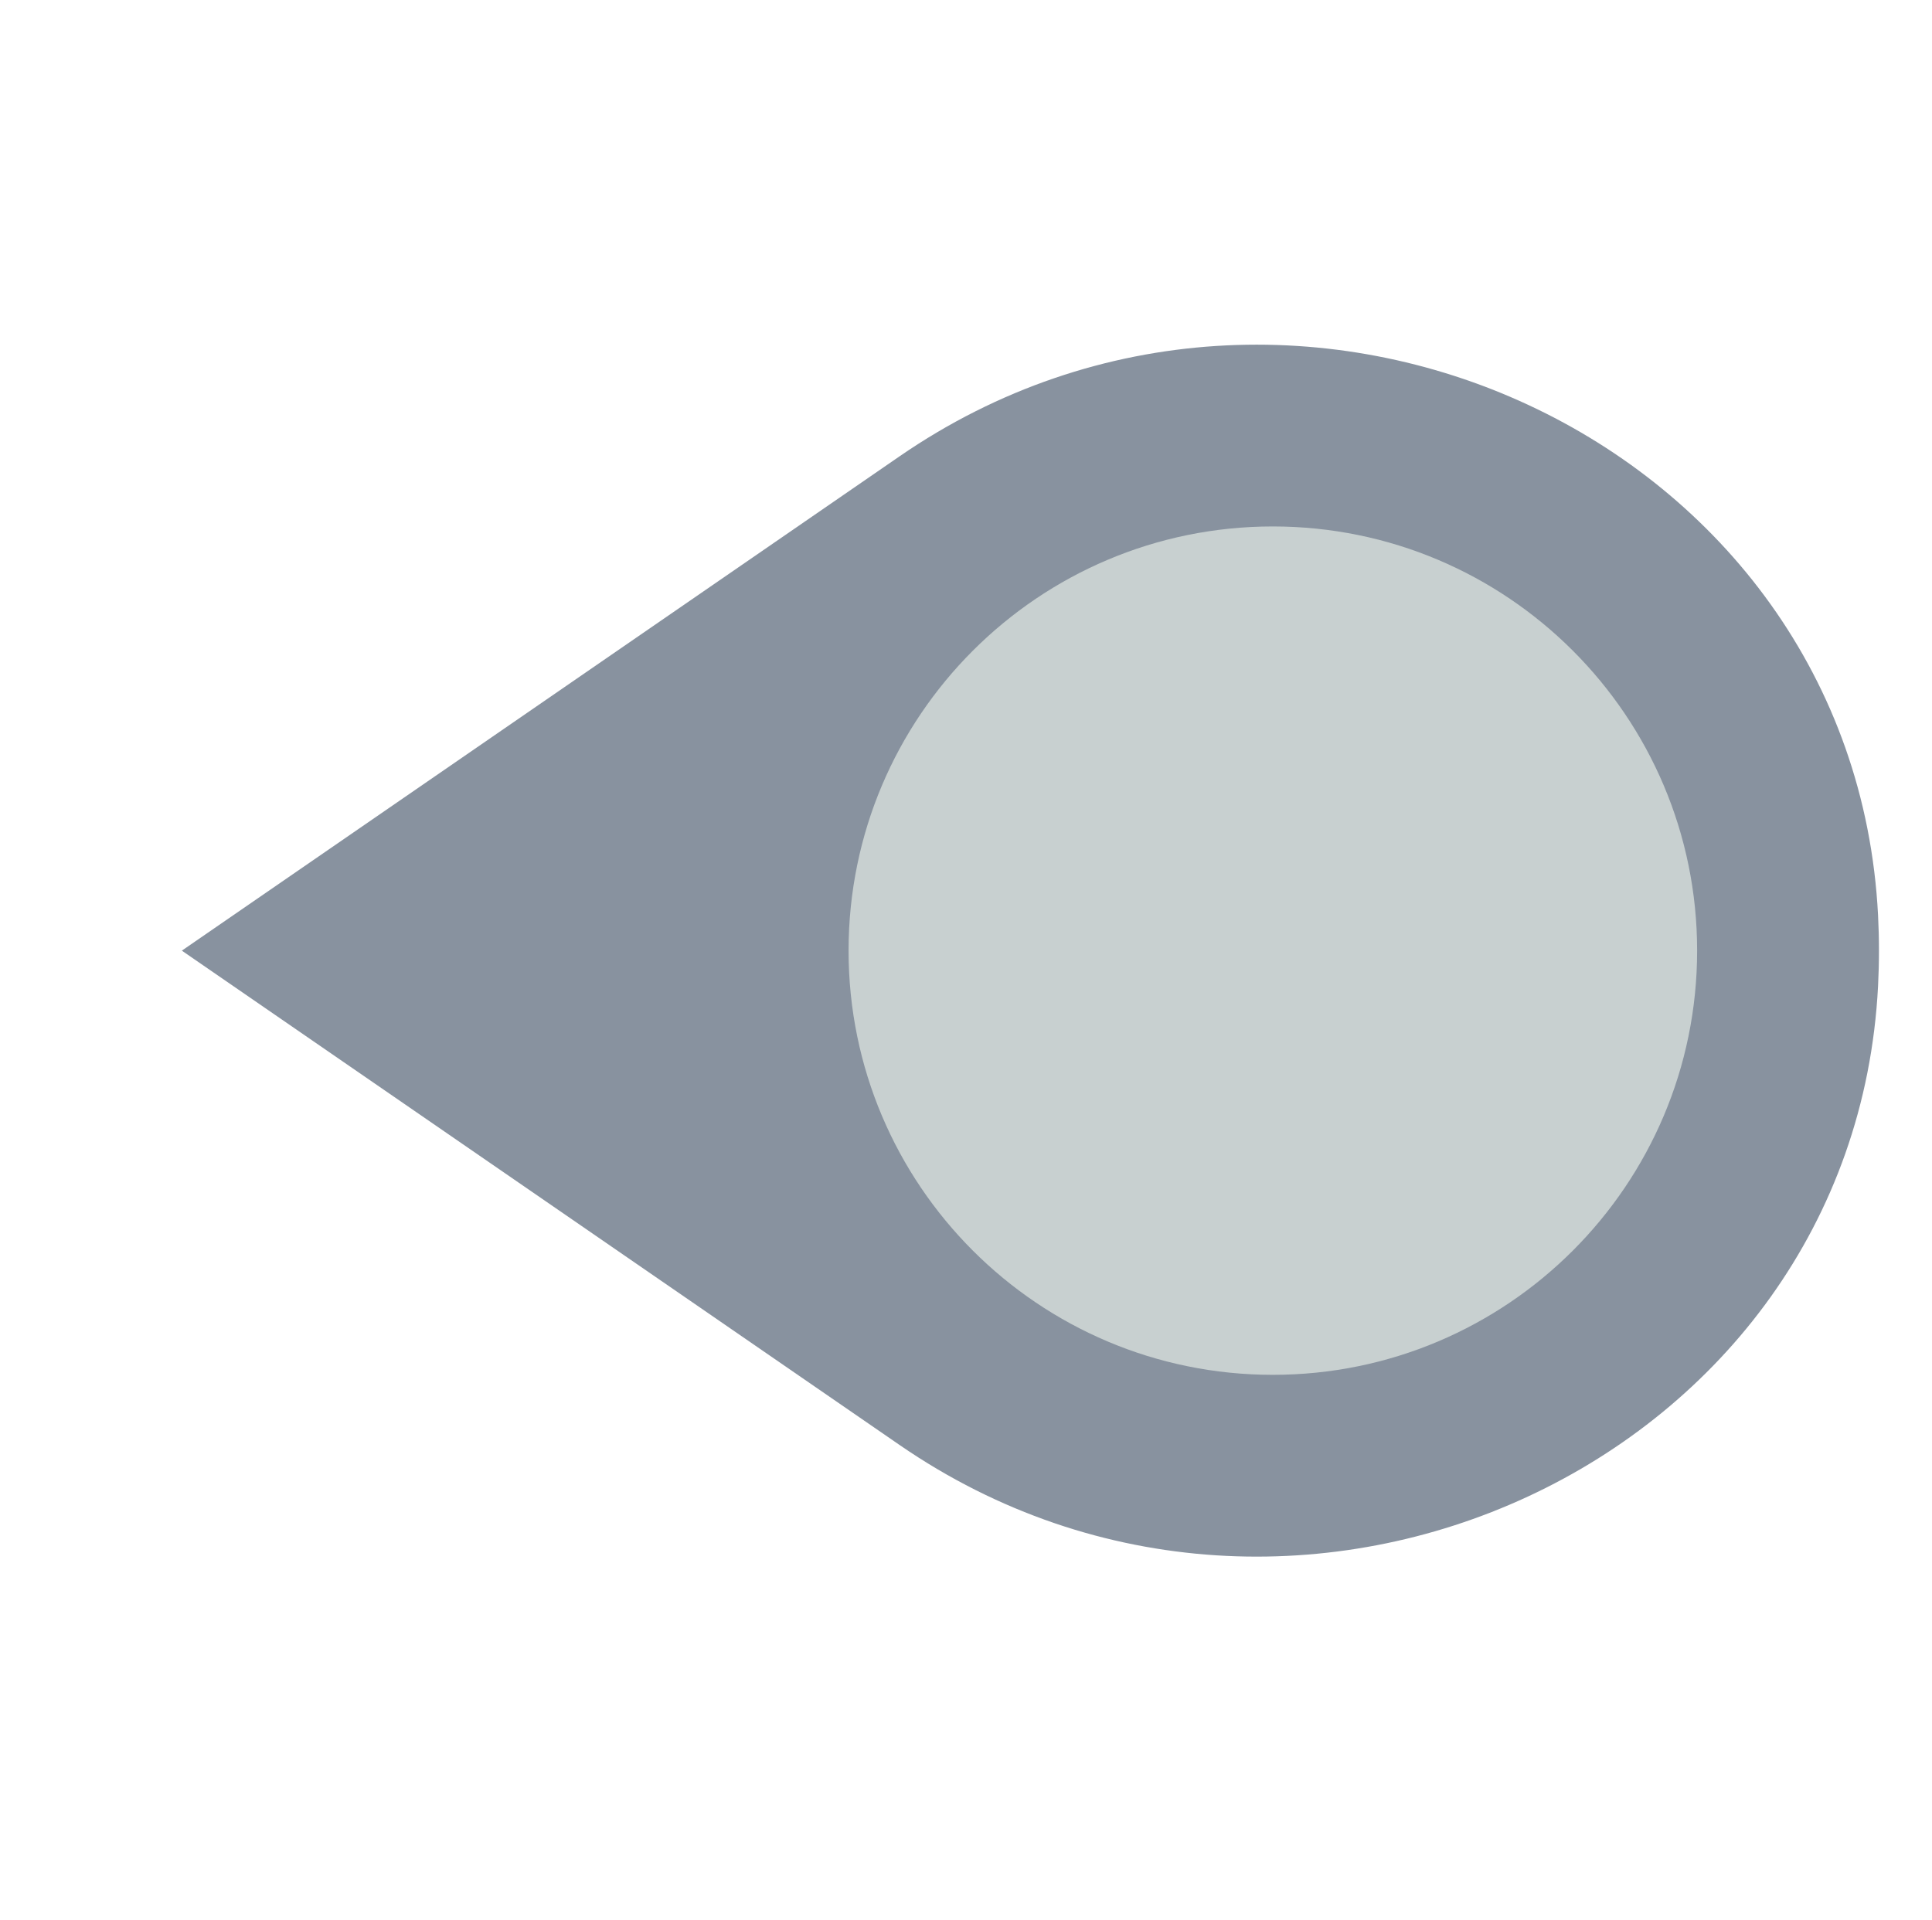 <?xml version="1.0" encoding="UTF-8"?> <svg xmlns="http://www.w3.org/2000/svg" width="510" height="507" viewBox="0 0 510 507" fill="none"><path d="M237.464 381.52C341.992 453.528 489.312 386.128 495.76 260.36C495.92 257.256 496 254.136 496 251C496 247.864 495.92 244.744 495.76 241.64C489.312 115.872 341.992 48.472 237.464 120.48L48 251L237.464 381.52Z" fill="#88929F"></path><path d="M224 251C224 312.856 274.144 363 336 363C397.856 363 448 312.856 448 251C448 189.144 397.856 139 336 139C274.144 139 224 189.144 224 251Z" fill="#C8D0D0"></path></svg> 